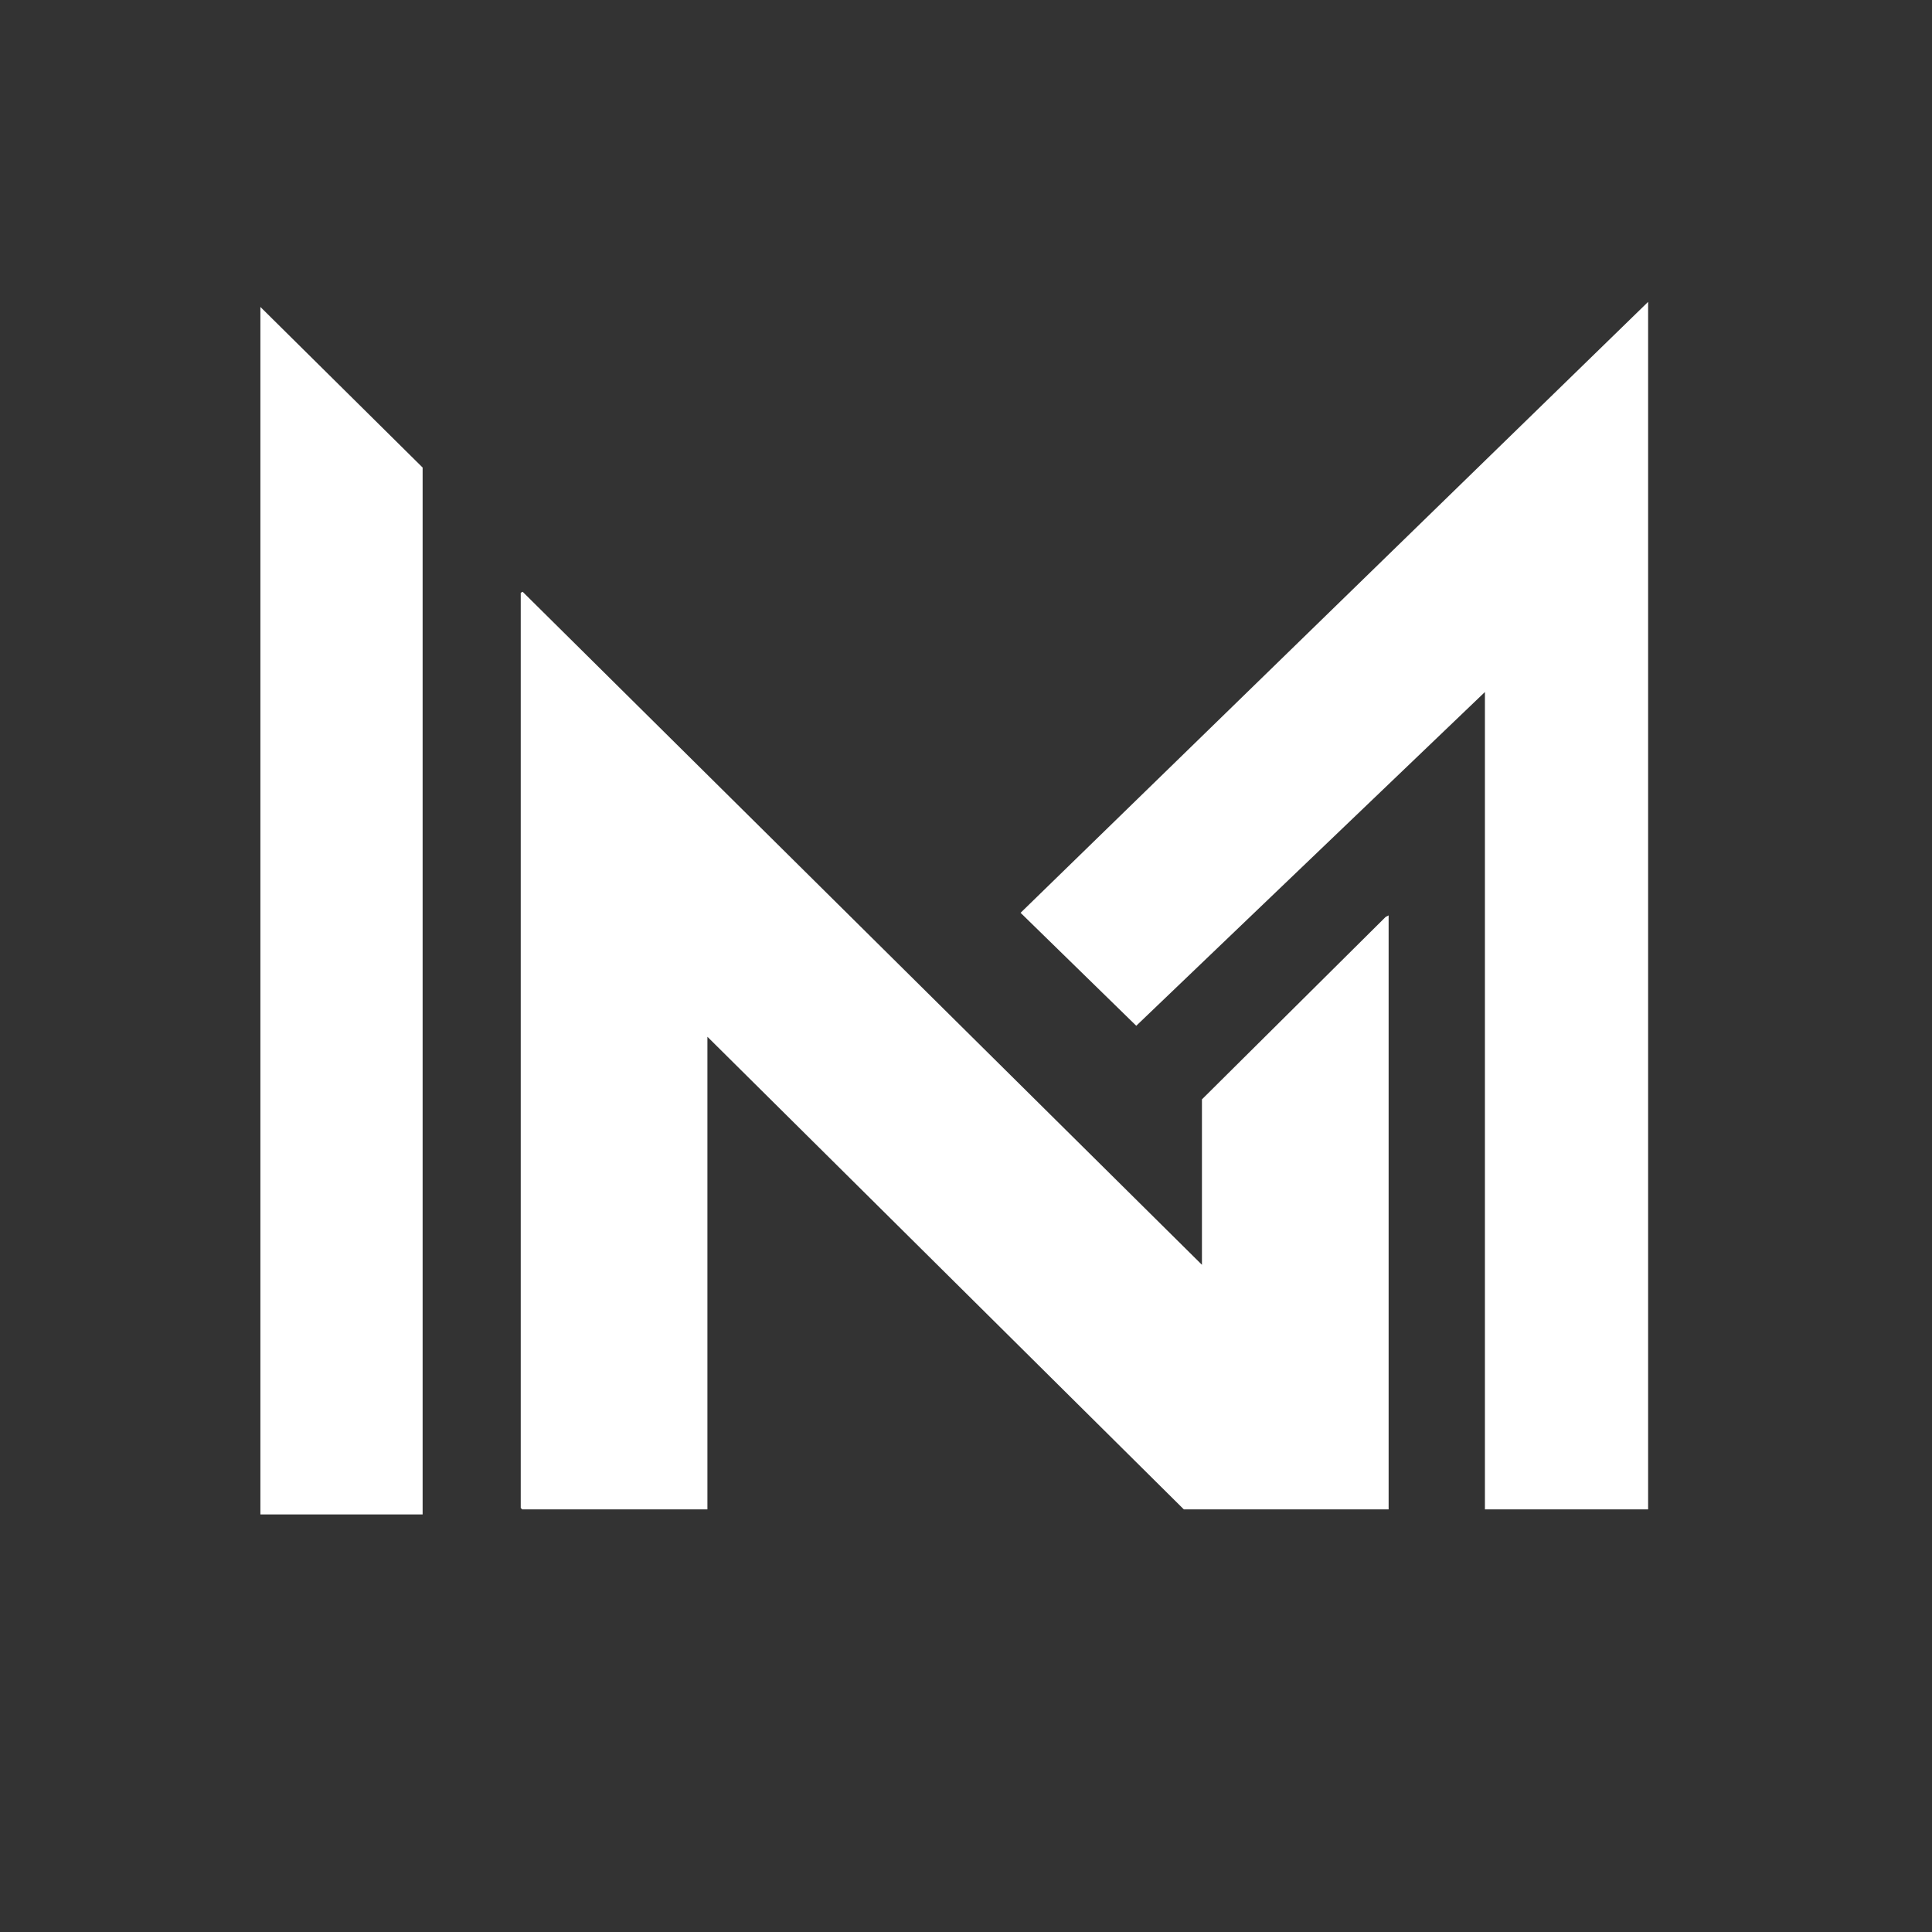 <?xml version="1.0" encoding="UTF-8"?> <svg xmlns="http://www.w3.org/2000/svg" width="32" height="32" viewBox="0 0 32 32" fill="none"><rect x="0" y="0" width="32" height="32" fill="#333333" stroke="none"/><path d="M19.908 18.209V20.949L8.657 9.802L8.625 9.818V24.976L8.649 25H11.717V17.172L19.608 25H23V15.162L22.951 15.187L19.908 18.209Z" fill="white"></path><path d="M16.904 15.119L18.82 16.99L24.595 11.462V25H27.298V5L16.904 15.119Z" fill="white"></path><path d="M4.313 25.084H7V7.744L4.313 5.084V25.084Z" fill="white"></path></svg> 